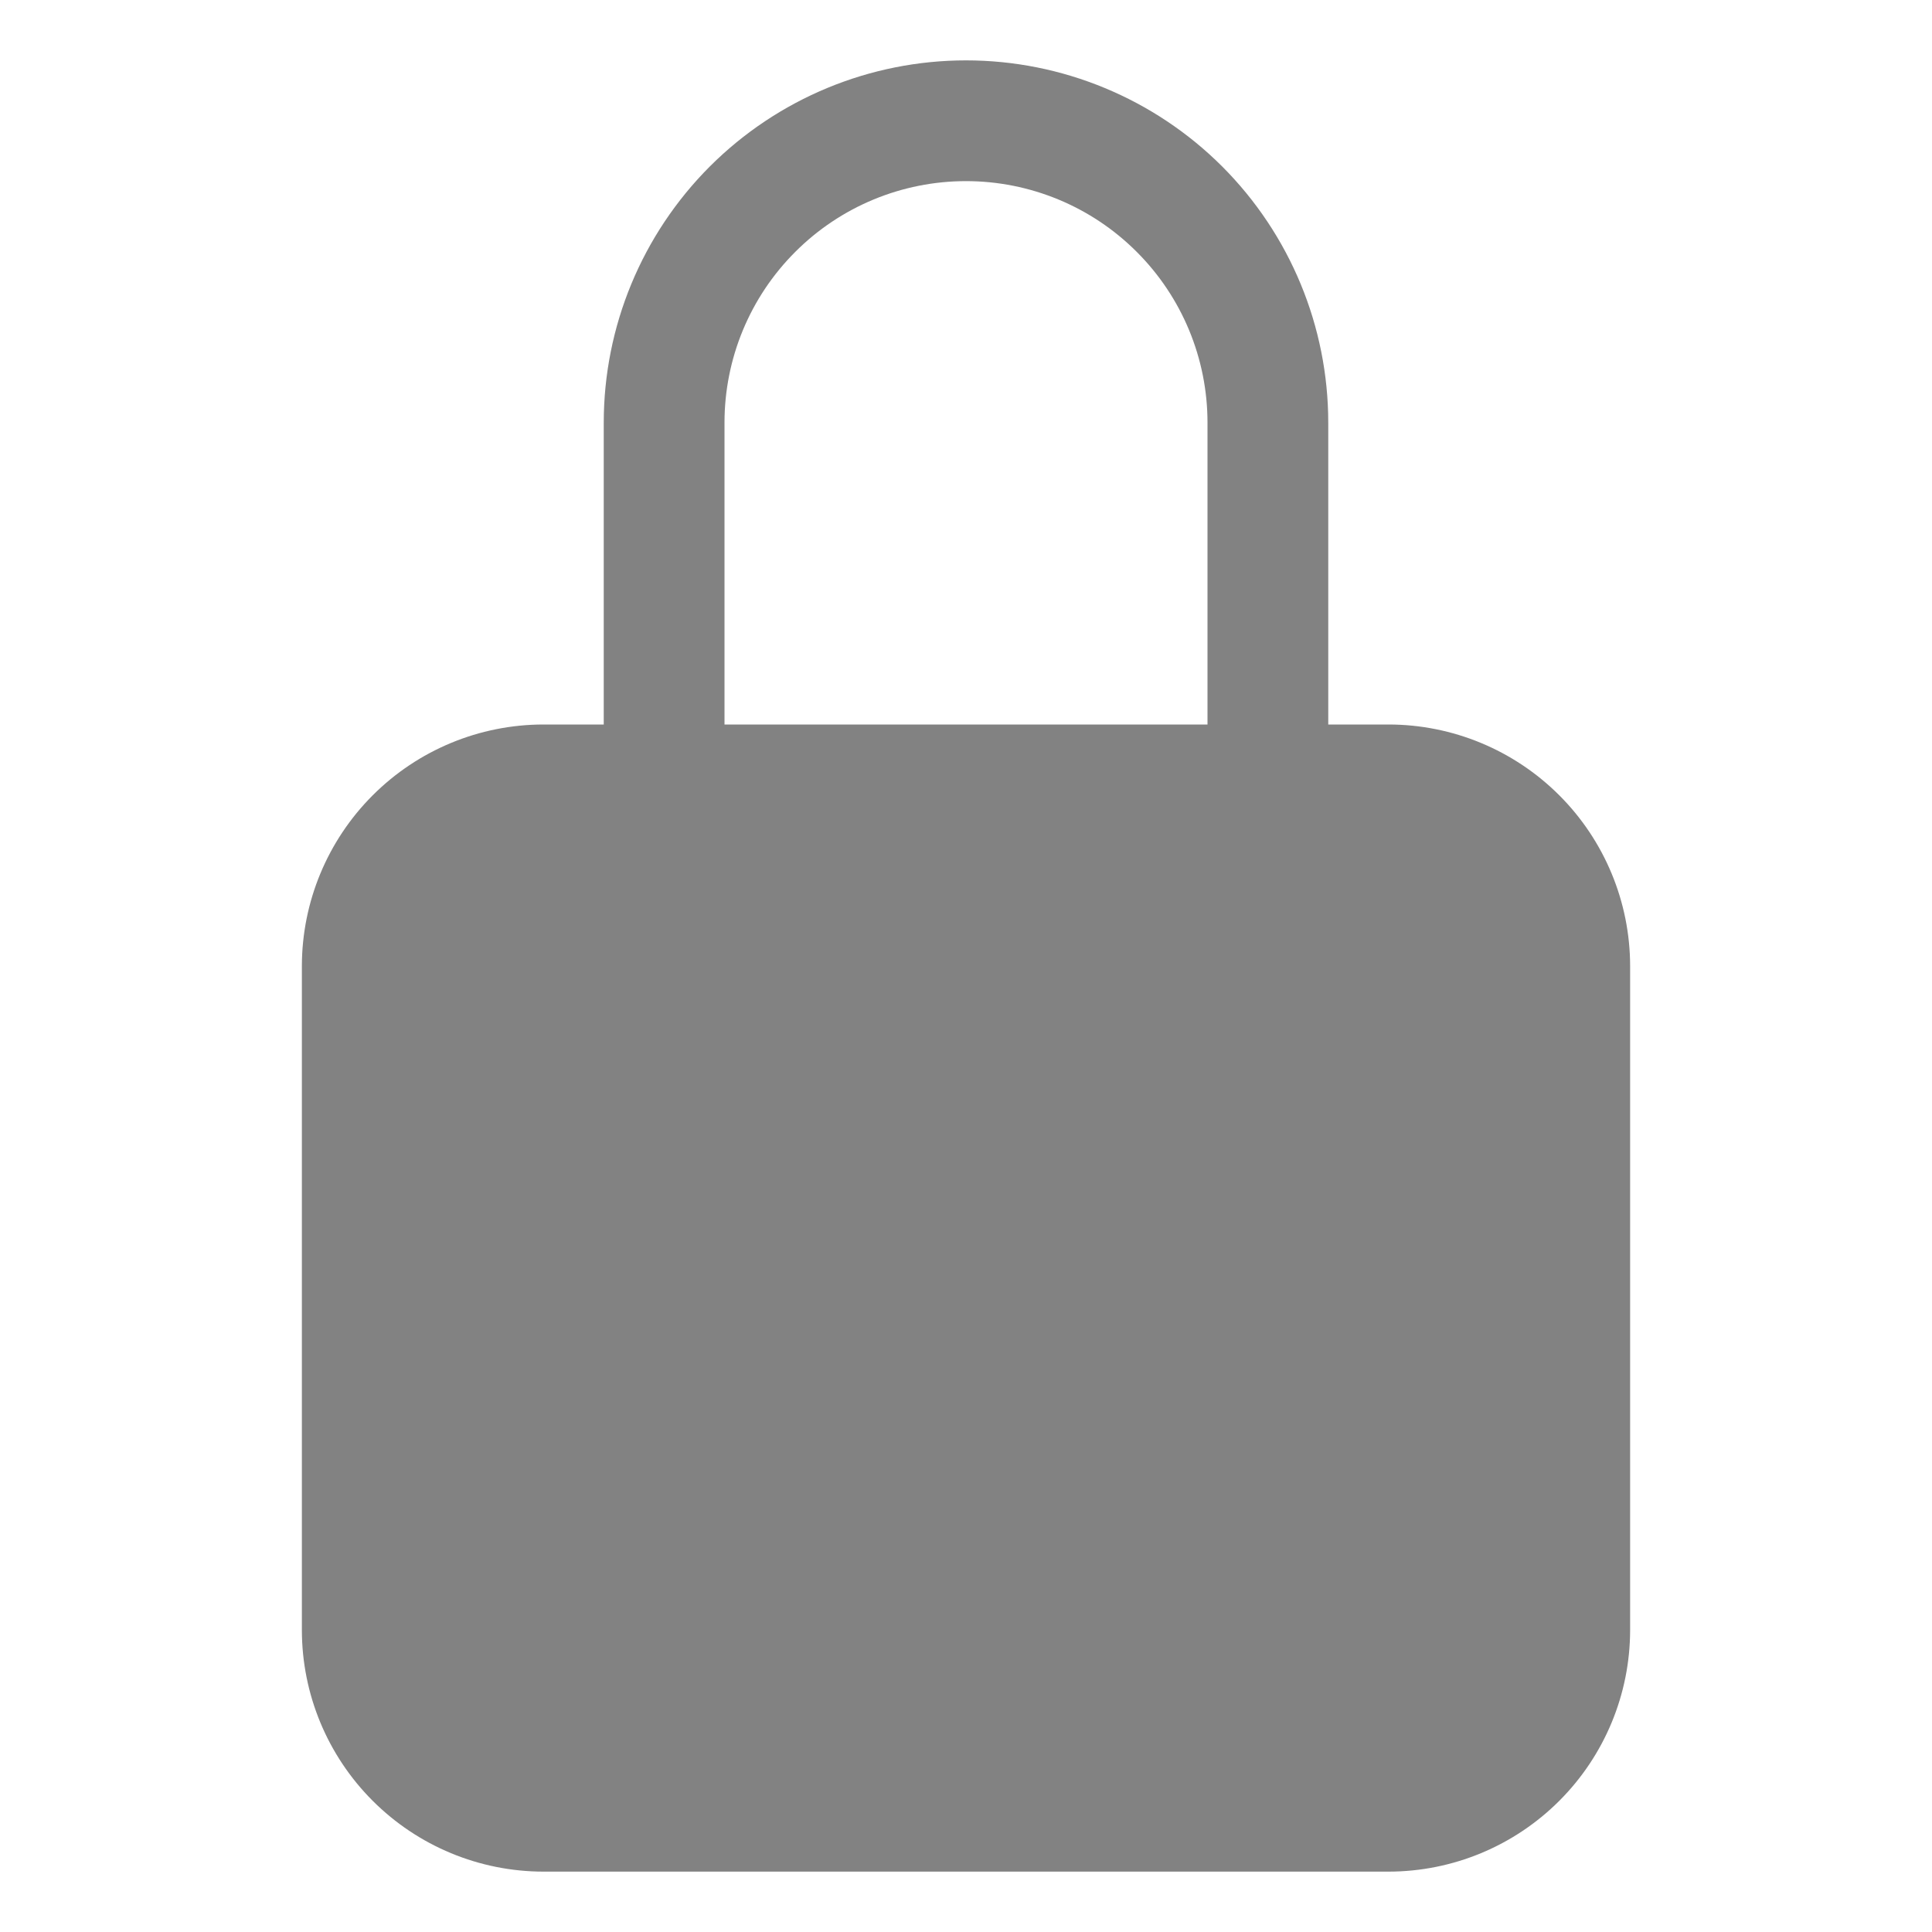 <svg width="32" height="32" viewBox="0 0 32 32" fill="none" xmlns="http://www.w3.org/2000/svg">
<path d="M23 12H22V7C22 5.409 21.368 3.883 20.243 2.757C19.117 1.632 17.591 1 16 1C14.409 1 12.883 1.632 11.757 2.757C10.632 3.883 10 5.409 10 7V12H9C7.939 12.001 6.923 12.423 6.173 13.173C5.423 13.923 5.001 14.94 5 16V27C5.001 28.061 5.423 29.077 6.173 29.827C6.923 30.577 7.939 30.999 9 31H23C24.061 30.999 25.077 30.577 25.827 29.827C26.577 29.077 26.999 28.061 27 27V16C26.999 14.94 26.577 13.923 25.827 13.173C25.077 12.423 24.061 12.001 23 12ZM20 12H12V7C12 5.939 12.421 4.922 13.172 4.172C13.922 3.421 14.939 3 16 3C17.061 3 18.078 3.421 18.828 4.172C19.579 4.922 20 5.939 20 7V12Z" fill="#828282"/>
</svg>
